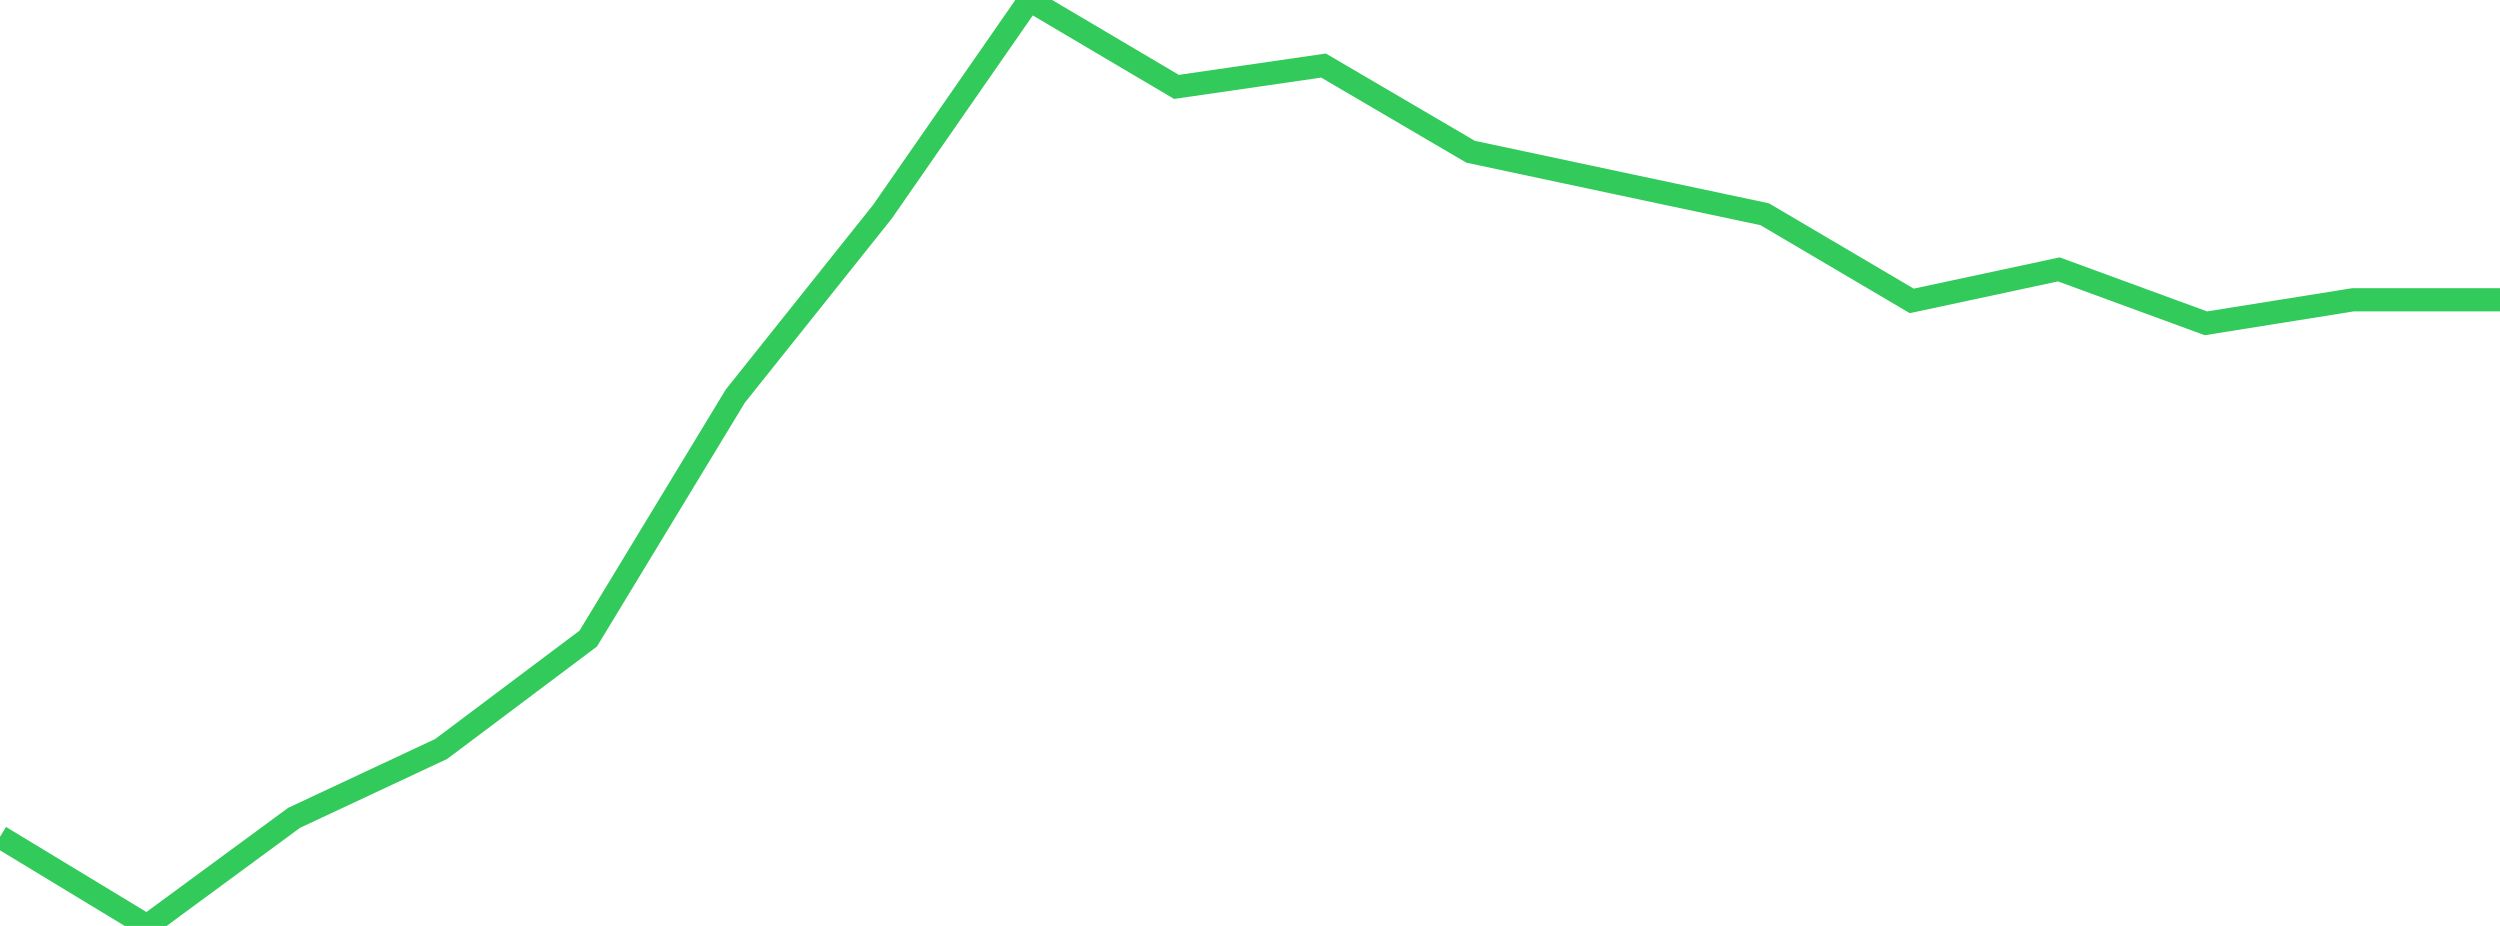 <?xml version="1.0" standalone="no"?>
<!DOCTYPE svg PUBLIC "-//W3C//DTD SVG 1.1//EN" "http://www.w3.org/Graphics/SVG/1.1/DTD/svg11.dtd">

<svg width="135" height="50" viewBox="0 0 135 50" preserveAspectRatio="none" 
  xmlns="http://www.w3.org/2000/svg"
  xmlns:xlink="http://www.w3.org/1999/xlink">


<polyline points="0.0, 45.188 7.941, 50.0 15.882, 44.162 23.824, 40.444 31.765, 34.483 39.706, 21.39 47.647, 11.44 55.588, 0.0 63.529, 4.693 71.471, 3.54 79.412, 8.194 87.353, 9.885 95.294, 11.569 103.235, 16.249 111.176, 14.547 119.118, 17.459 127.059, 16.189 135.0, 16.189" fill="none" stroke="#32ca5b" stroke-width="1.25"/>

</svg>
